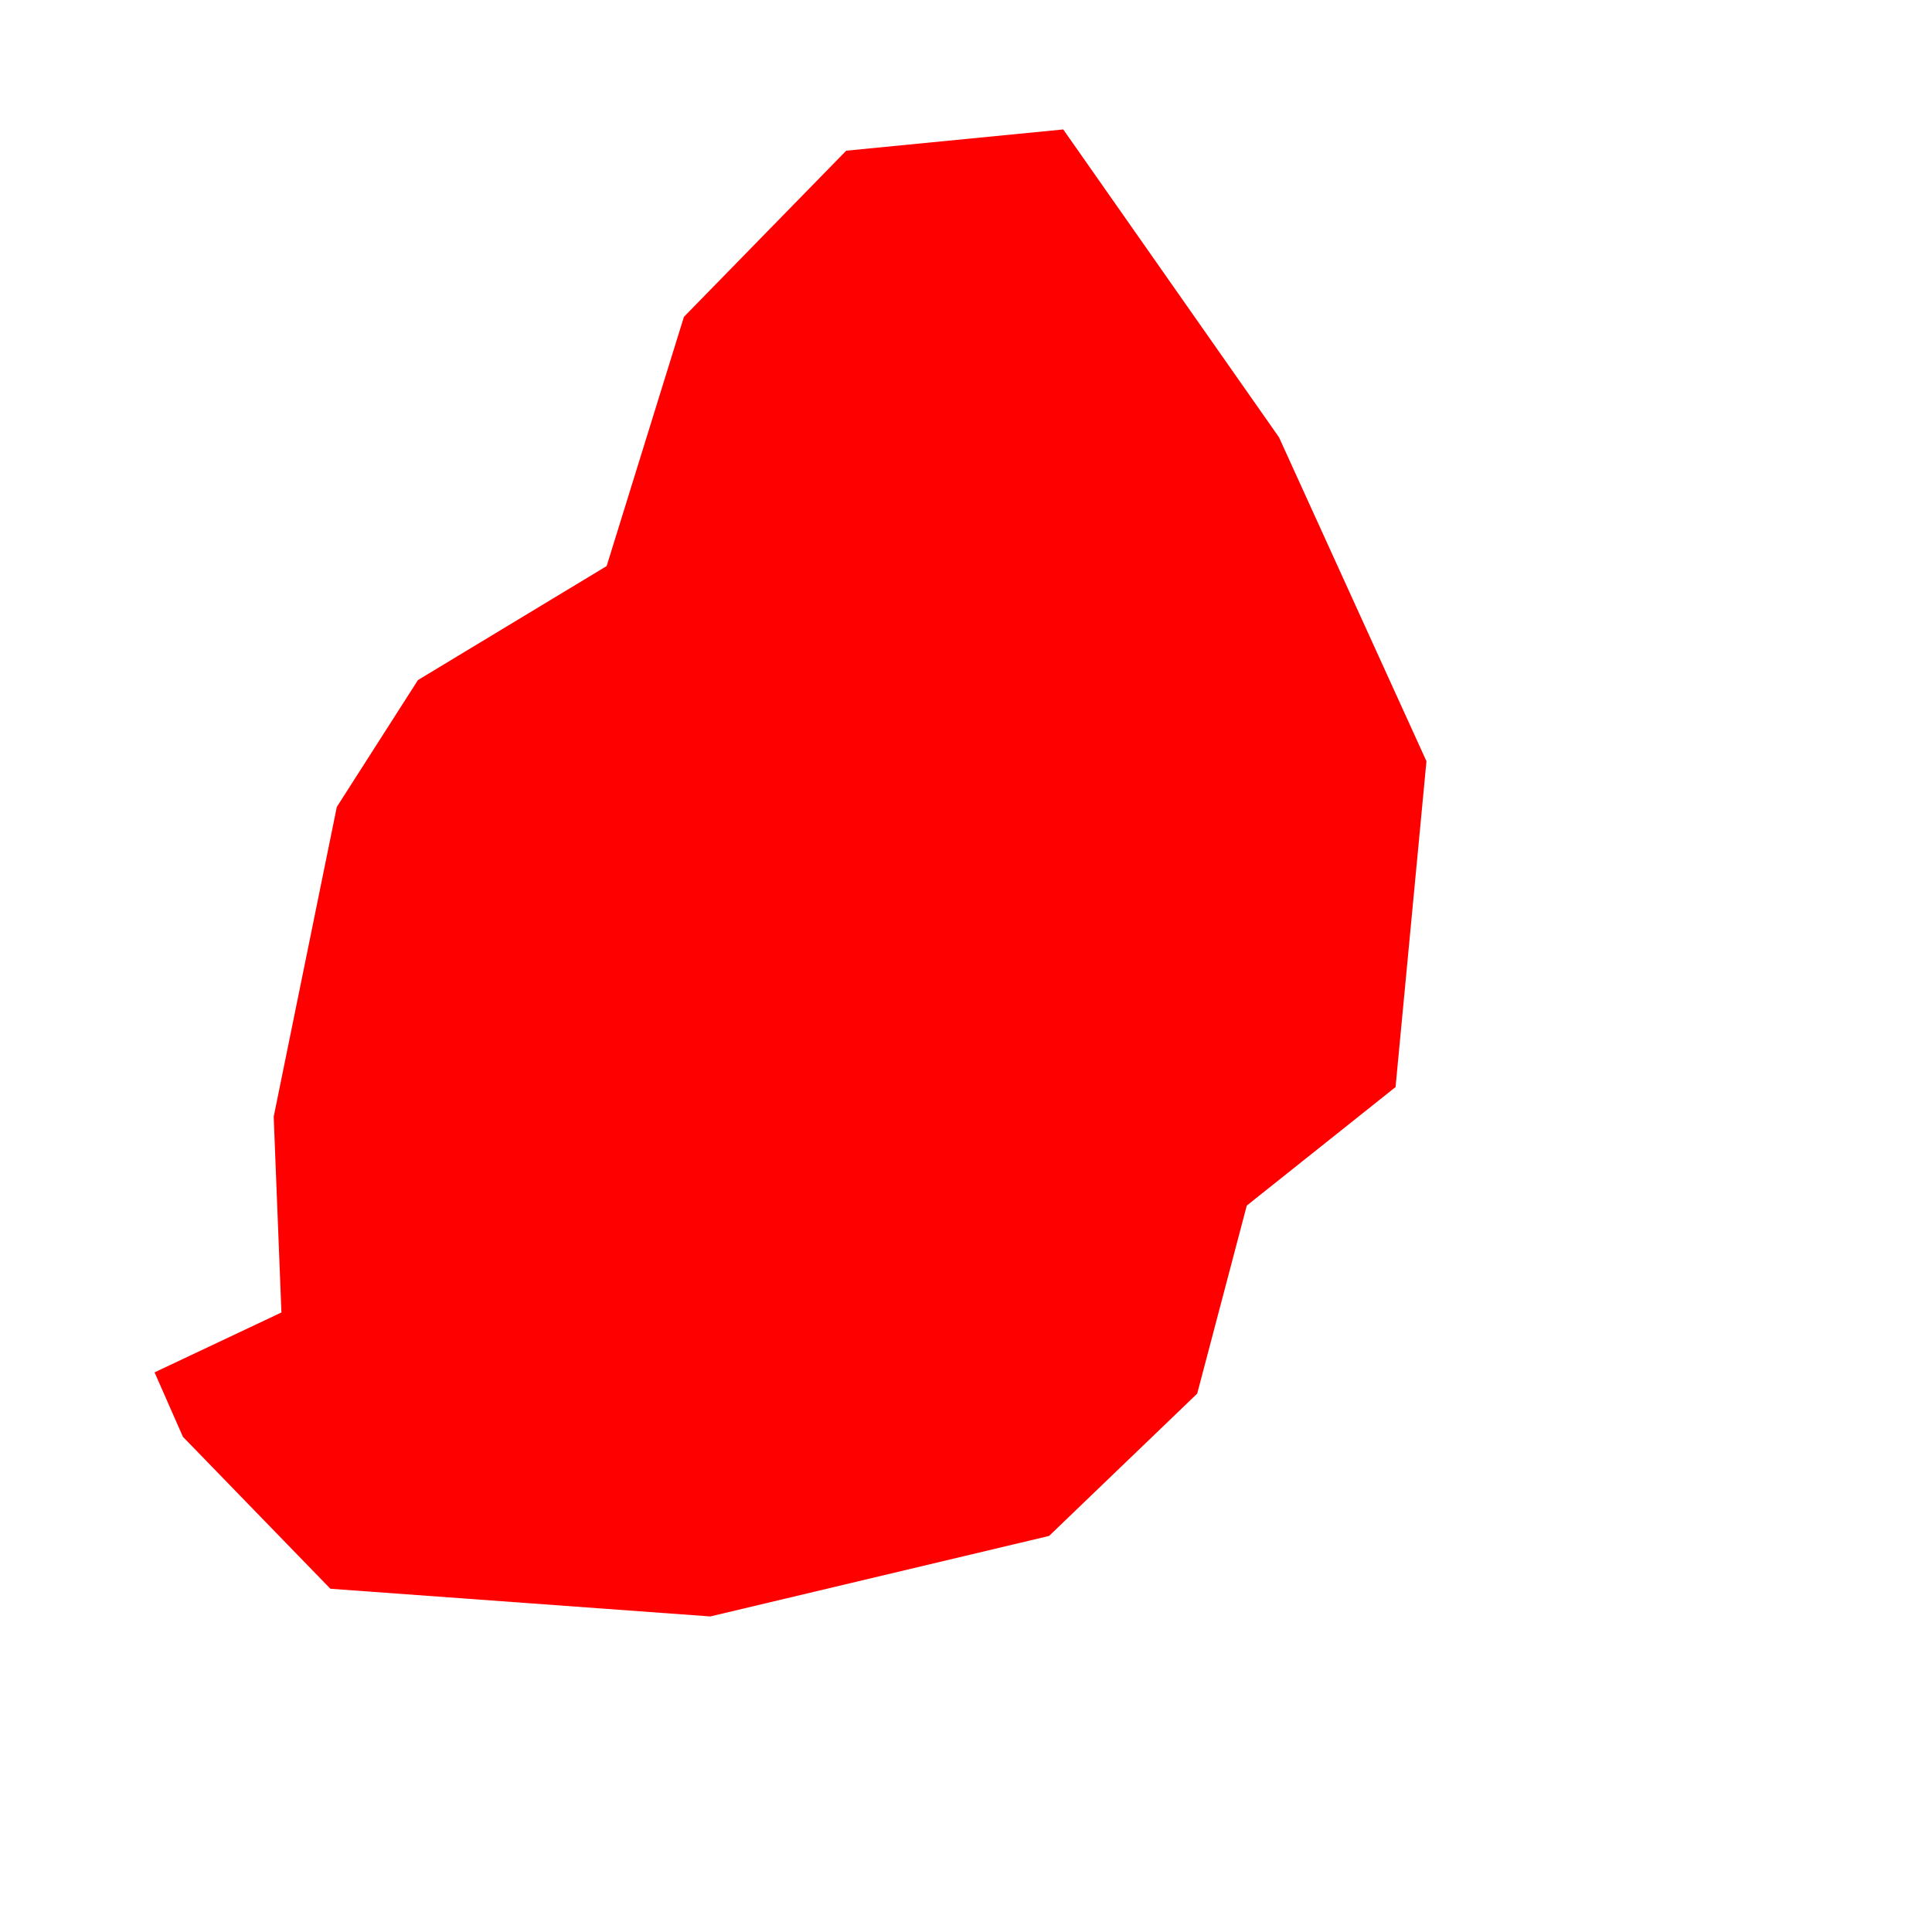 <svg width="3" height="3" viewBox="0 0 3 3" fill="none" xmlns="http://www.w3.org/2000/svg">
<path d="M1.629 2.385L1.103 2.51L0.513 2.467L0.284 2.231L0.24 2.131L0.437 2.038L0.425 1.734L0.523 1.253L0.649 1.056L0.942 0.879L1.062 0.492L1.314 0.234L1.651 0.201L1.986 0.679L2.215 1.182L2.167 1.688L1.936 1.872L1.859 2.164L1.629 2.385Z" fill="#FF0000"/>
</svg>
